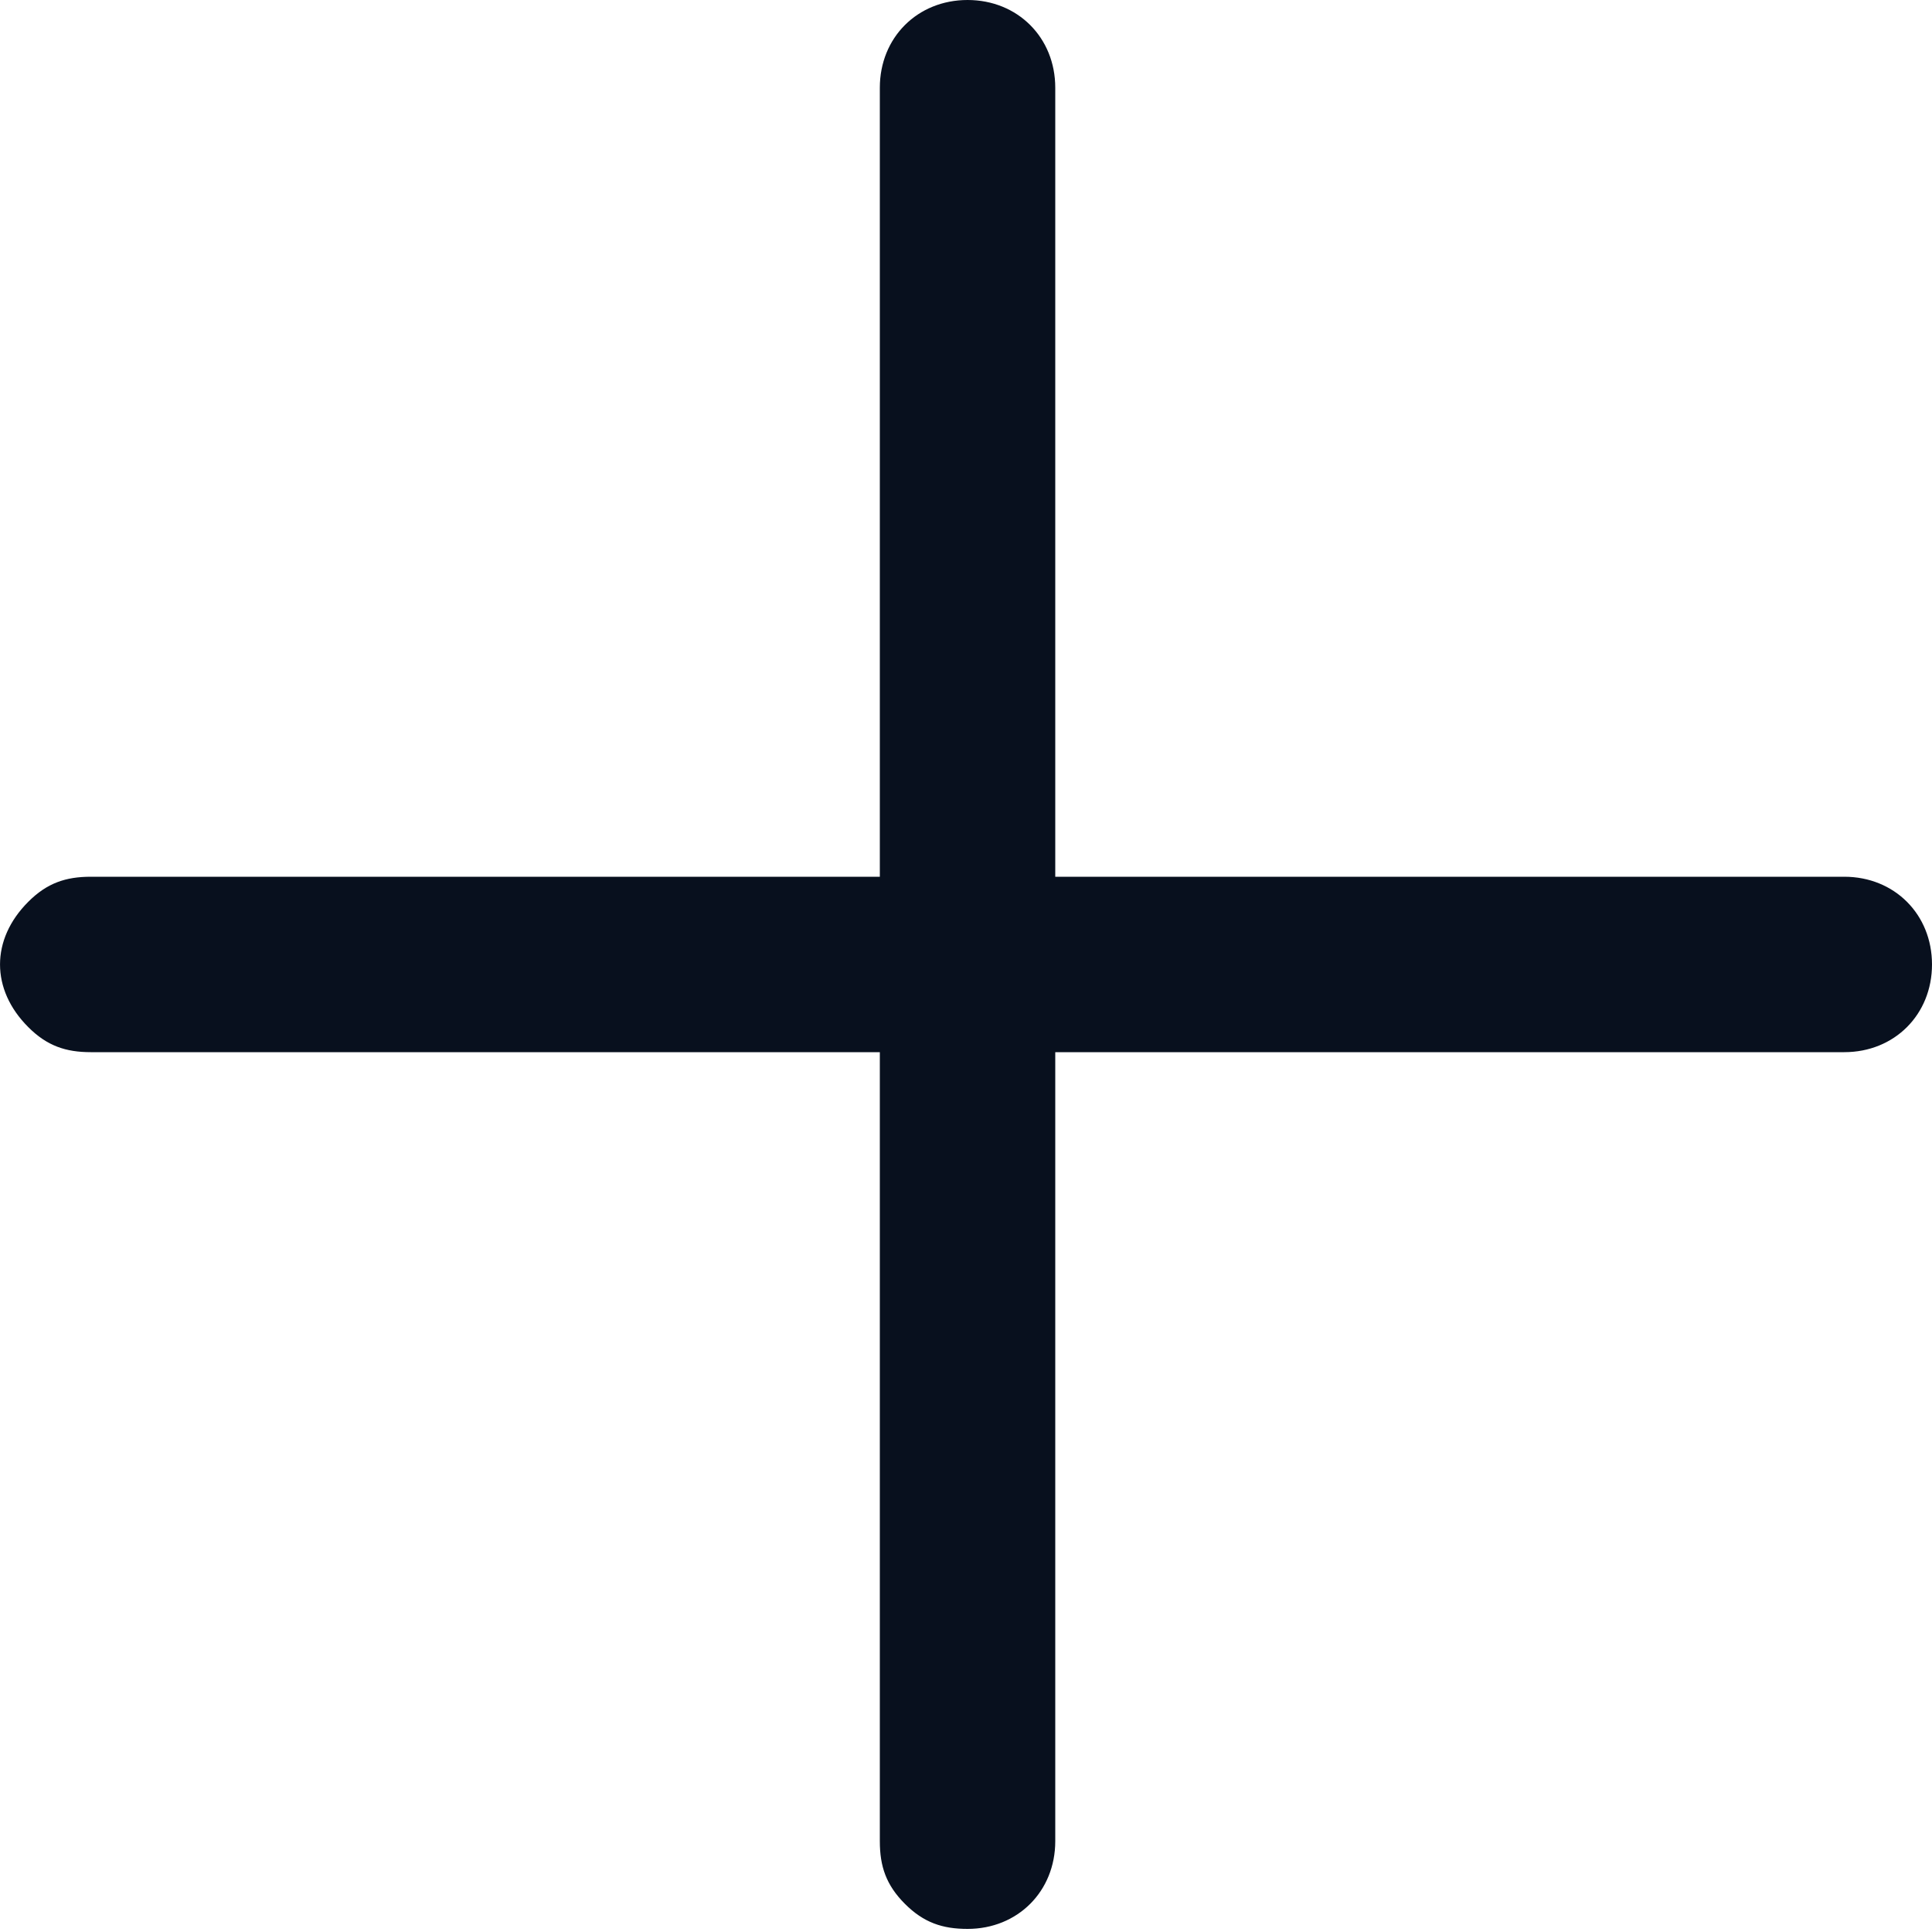 <svg width="20" height="20" viewBox="0 0 20 20" fill="none" xmlns="http://www.w3.org/2000/svg">
<path d="M10.924 10.892L19.092 10.892C19.611 10.892 20 10.503 20 9.984C20 9.465 19.611 9.076 19.092 9.076L10.924 9.076L10.924 0.908C10.924 0.389 10.535 0 10.016 0C9.497 0 9.108 0.389 9.108 0.908L9.108 9.076L0.94 9.076C0.681 9.076 0.486 9.141 0.292 9.336C-0.097 9.725 -0.097 10.243 0.292 10.632C0.486 10.827 0.681 10.892 0.94 10.892L9.108 10.892L9.108 19.06C9.108 19.32 9.173 19.514 9.368 19.709C9.562 19.903 9.757 19.968 10.016 19.968C10.535 19.968 10.924 19.579 10.924 19.06L10.924 10.892Z" fill="#08101E"/>
</svg>
